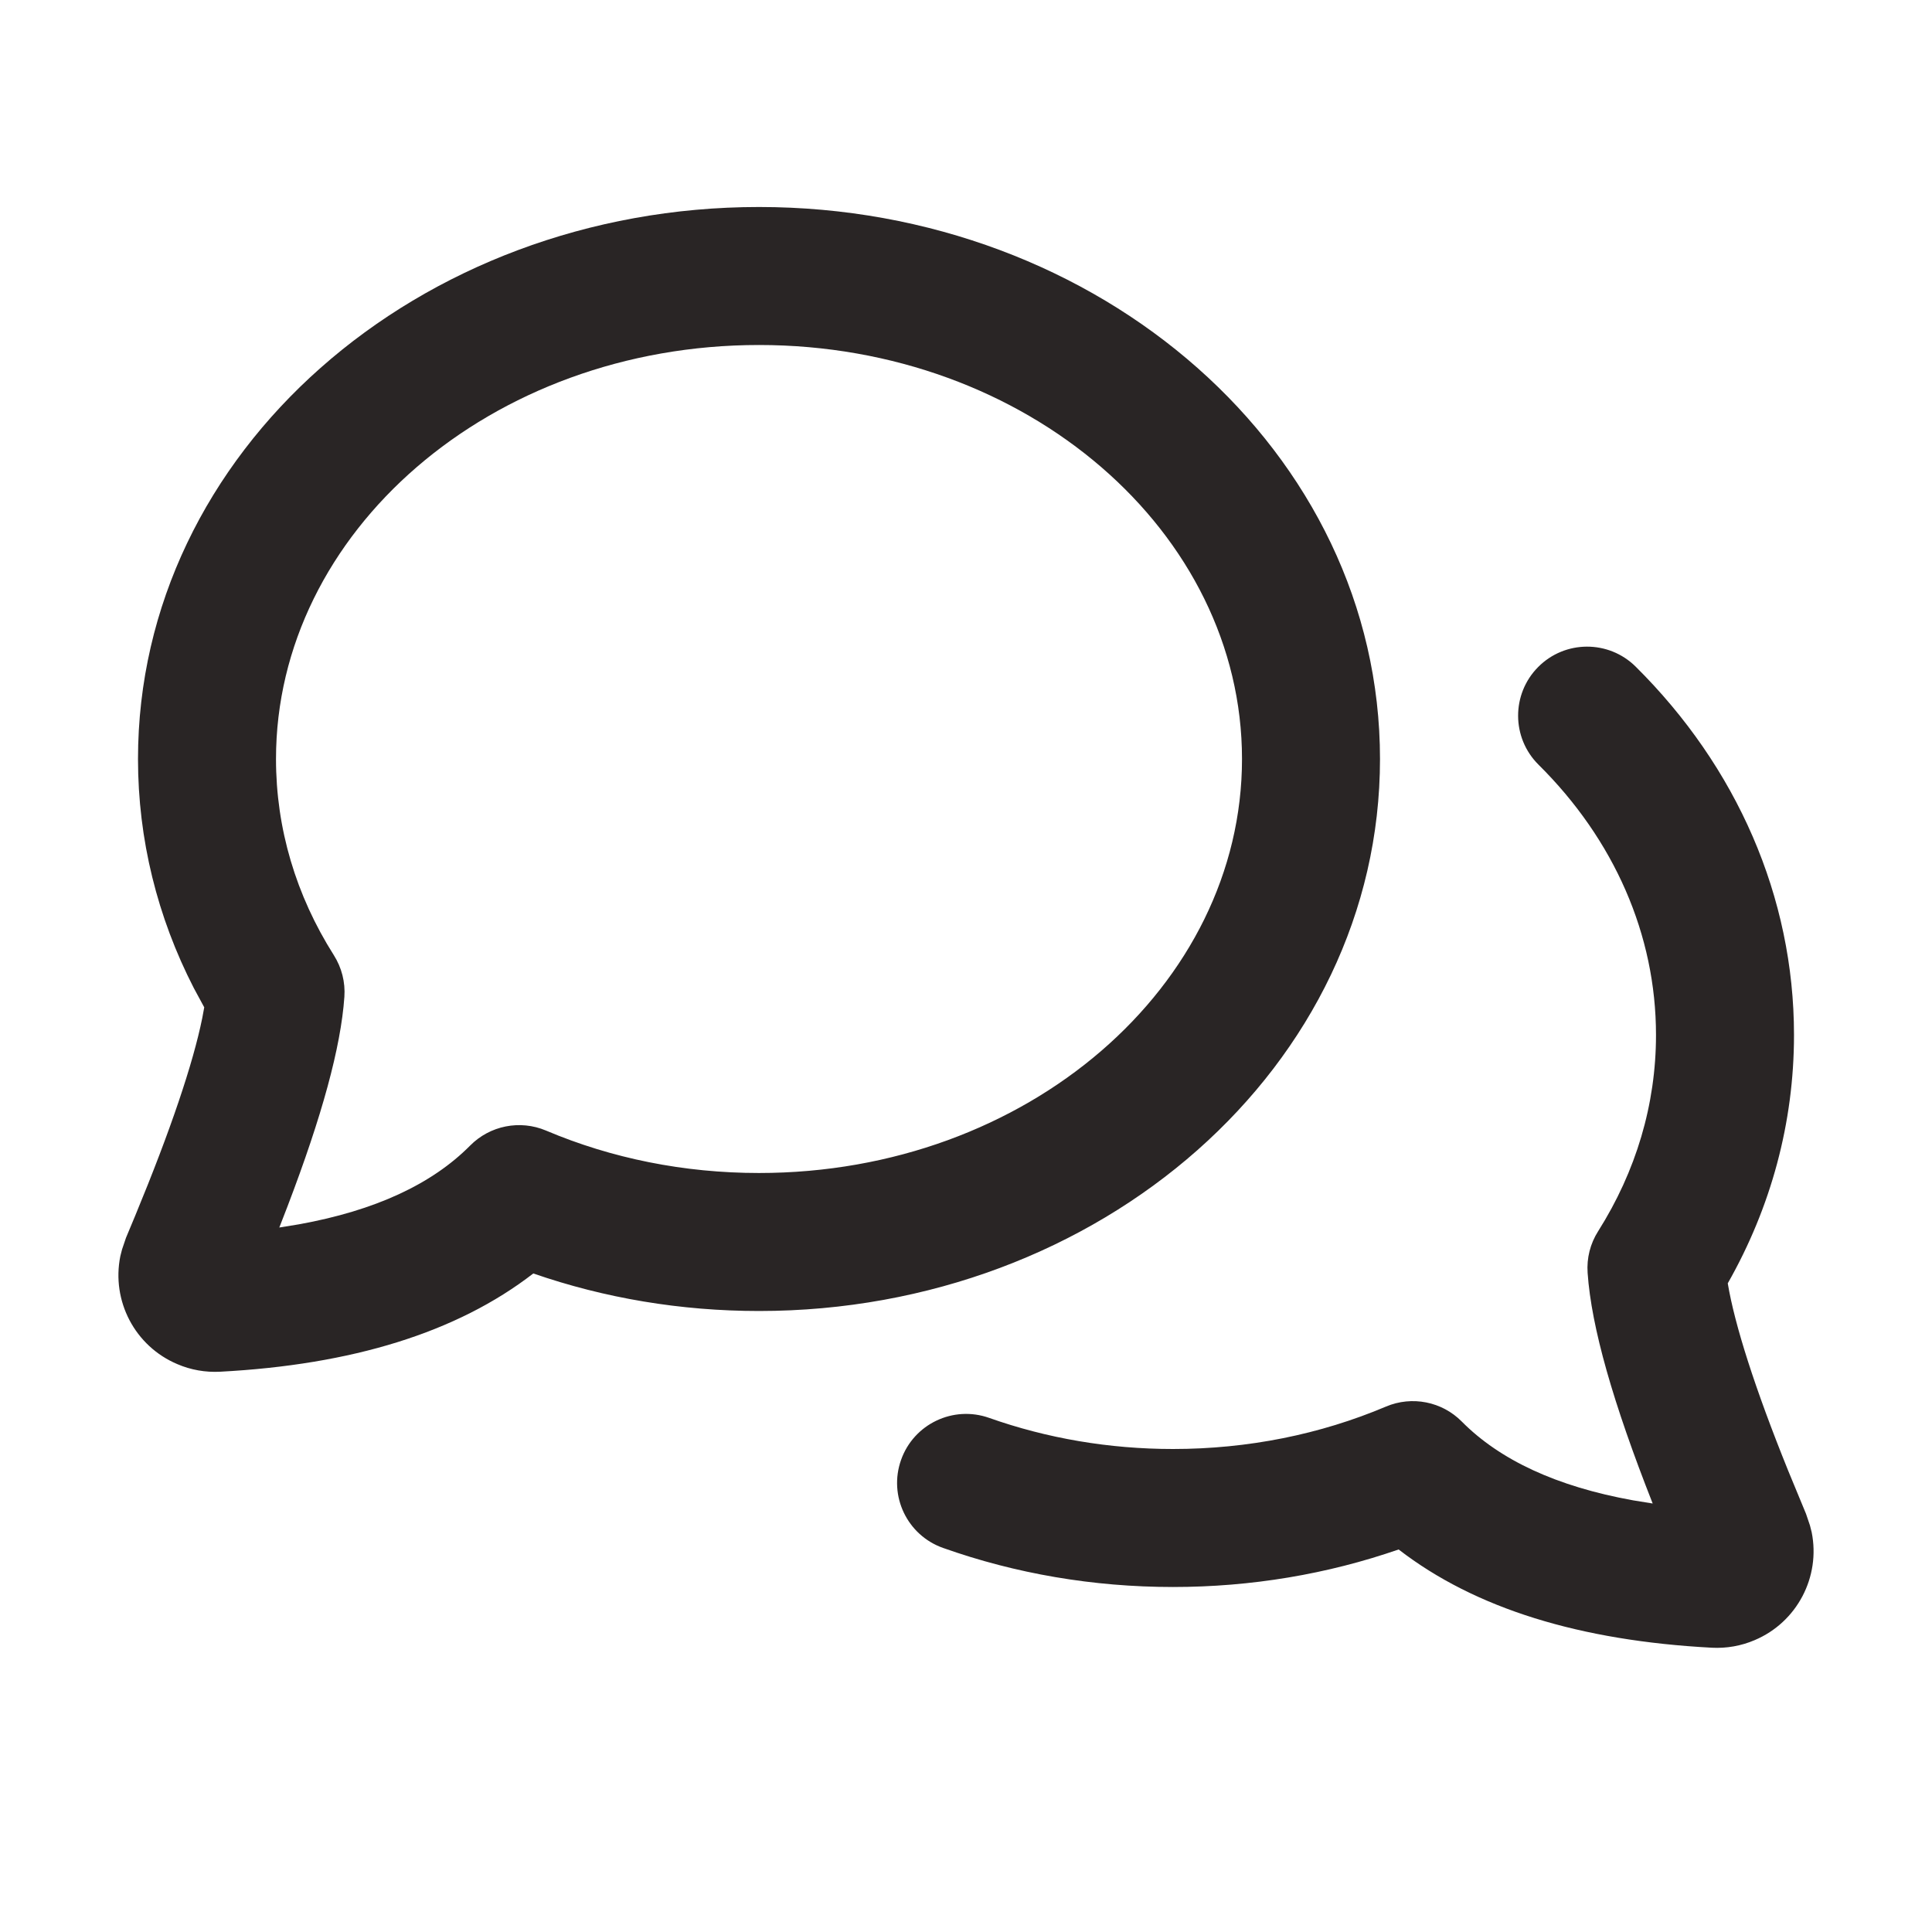<svg width="28" height="28" viewBox="0 0 28 28" fill="none" xmlns="http://www.w3.org/2000/svg">
<path d="M23.706 9.662C25.17 11.114 26 12.998 26 15C26 16.27 25.667 17.496 25.04 18.599C25.141 19.202 25.432 20.118 25.916 21.315L26.174 21.939L26.231 22.107L26.256 22.205C26.387 22.853 26.045 23.51 25.43 23.77C25.234 23.854 25.022 23.891 24.81 23.88C22.902 23.779 21.38 23.314 20.27 22.456C19.238 22.814 18.133 23 17 23C15.845 23 14.719 22.807 13.668 22.434C13.147 22.25 12.874 21.679 13.059 21.158C13.243 20.637 13.815 20.365 14.335 20.549C15.172 20.845 16.073 21 17 21C18.086 21 19.135 20.788 20.087 20.385C20.463 20.226 20.899 20.312 21.186 20.603C21.736 21.158 22.558 21.544 23.668 21.744L23.952 21.79C23.378 20.334 23.063 19.235 23.009 18.447C22.994 18.234 23.047 18.023 23.162 17.843C23.71 16.976 24 16.007 24 15C24 13.546 23.393 12.168 22.297 11.082C21.905 10.693 21.903 10.059 22.292 9.667C22.681 9.275 23.314 9.273 23.706 9.662ZM11 3C15.943 3 20 6.55 20 11C20 15.45 15.943 19 11 19C9.867 19 8.762 18.814 7.729 18.456C6.62 19.314 5.098 19.779 3.19 19.88C2.977 19.891 2.765 19.854 2.57 19.77C1.954 19.51 1.613 18.853 1.744 18.205L1.769 18.107L1.826 17.939L1.959 17.62C2.474 16.376 2.798 15.411 2.931 14.756L2.96 14.599L2.809 14.32C2.28 13.291 2 12.164 2 11C2 6.55 6.057 3 11 3ZM11 5C7.106 5 4 7.718 4 11C4 12.007 4.289 12.976 4.838 13.843C4.952 14.023 5.006 14.234 4.991 14.447C4.94 15.179 4.665 16.179 4.167 17.483L4.048 17.79L4.331 17.744C5.442 17.544 6.263 17.158 6.813 16.603C7.101 16.312 7.536 16.226 7.913 16.385C8.864 16.788 9.913 17 11 17C14.893 17 18 14.282 18 11C18 7.718 14.893 5 11 5Z" fill="#292525"/>
</svg>
